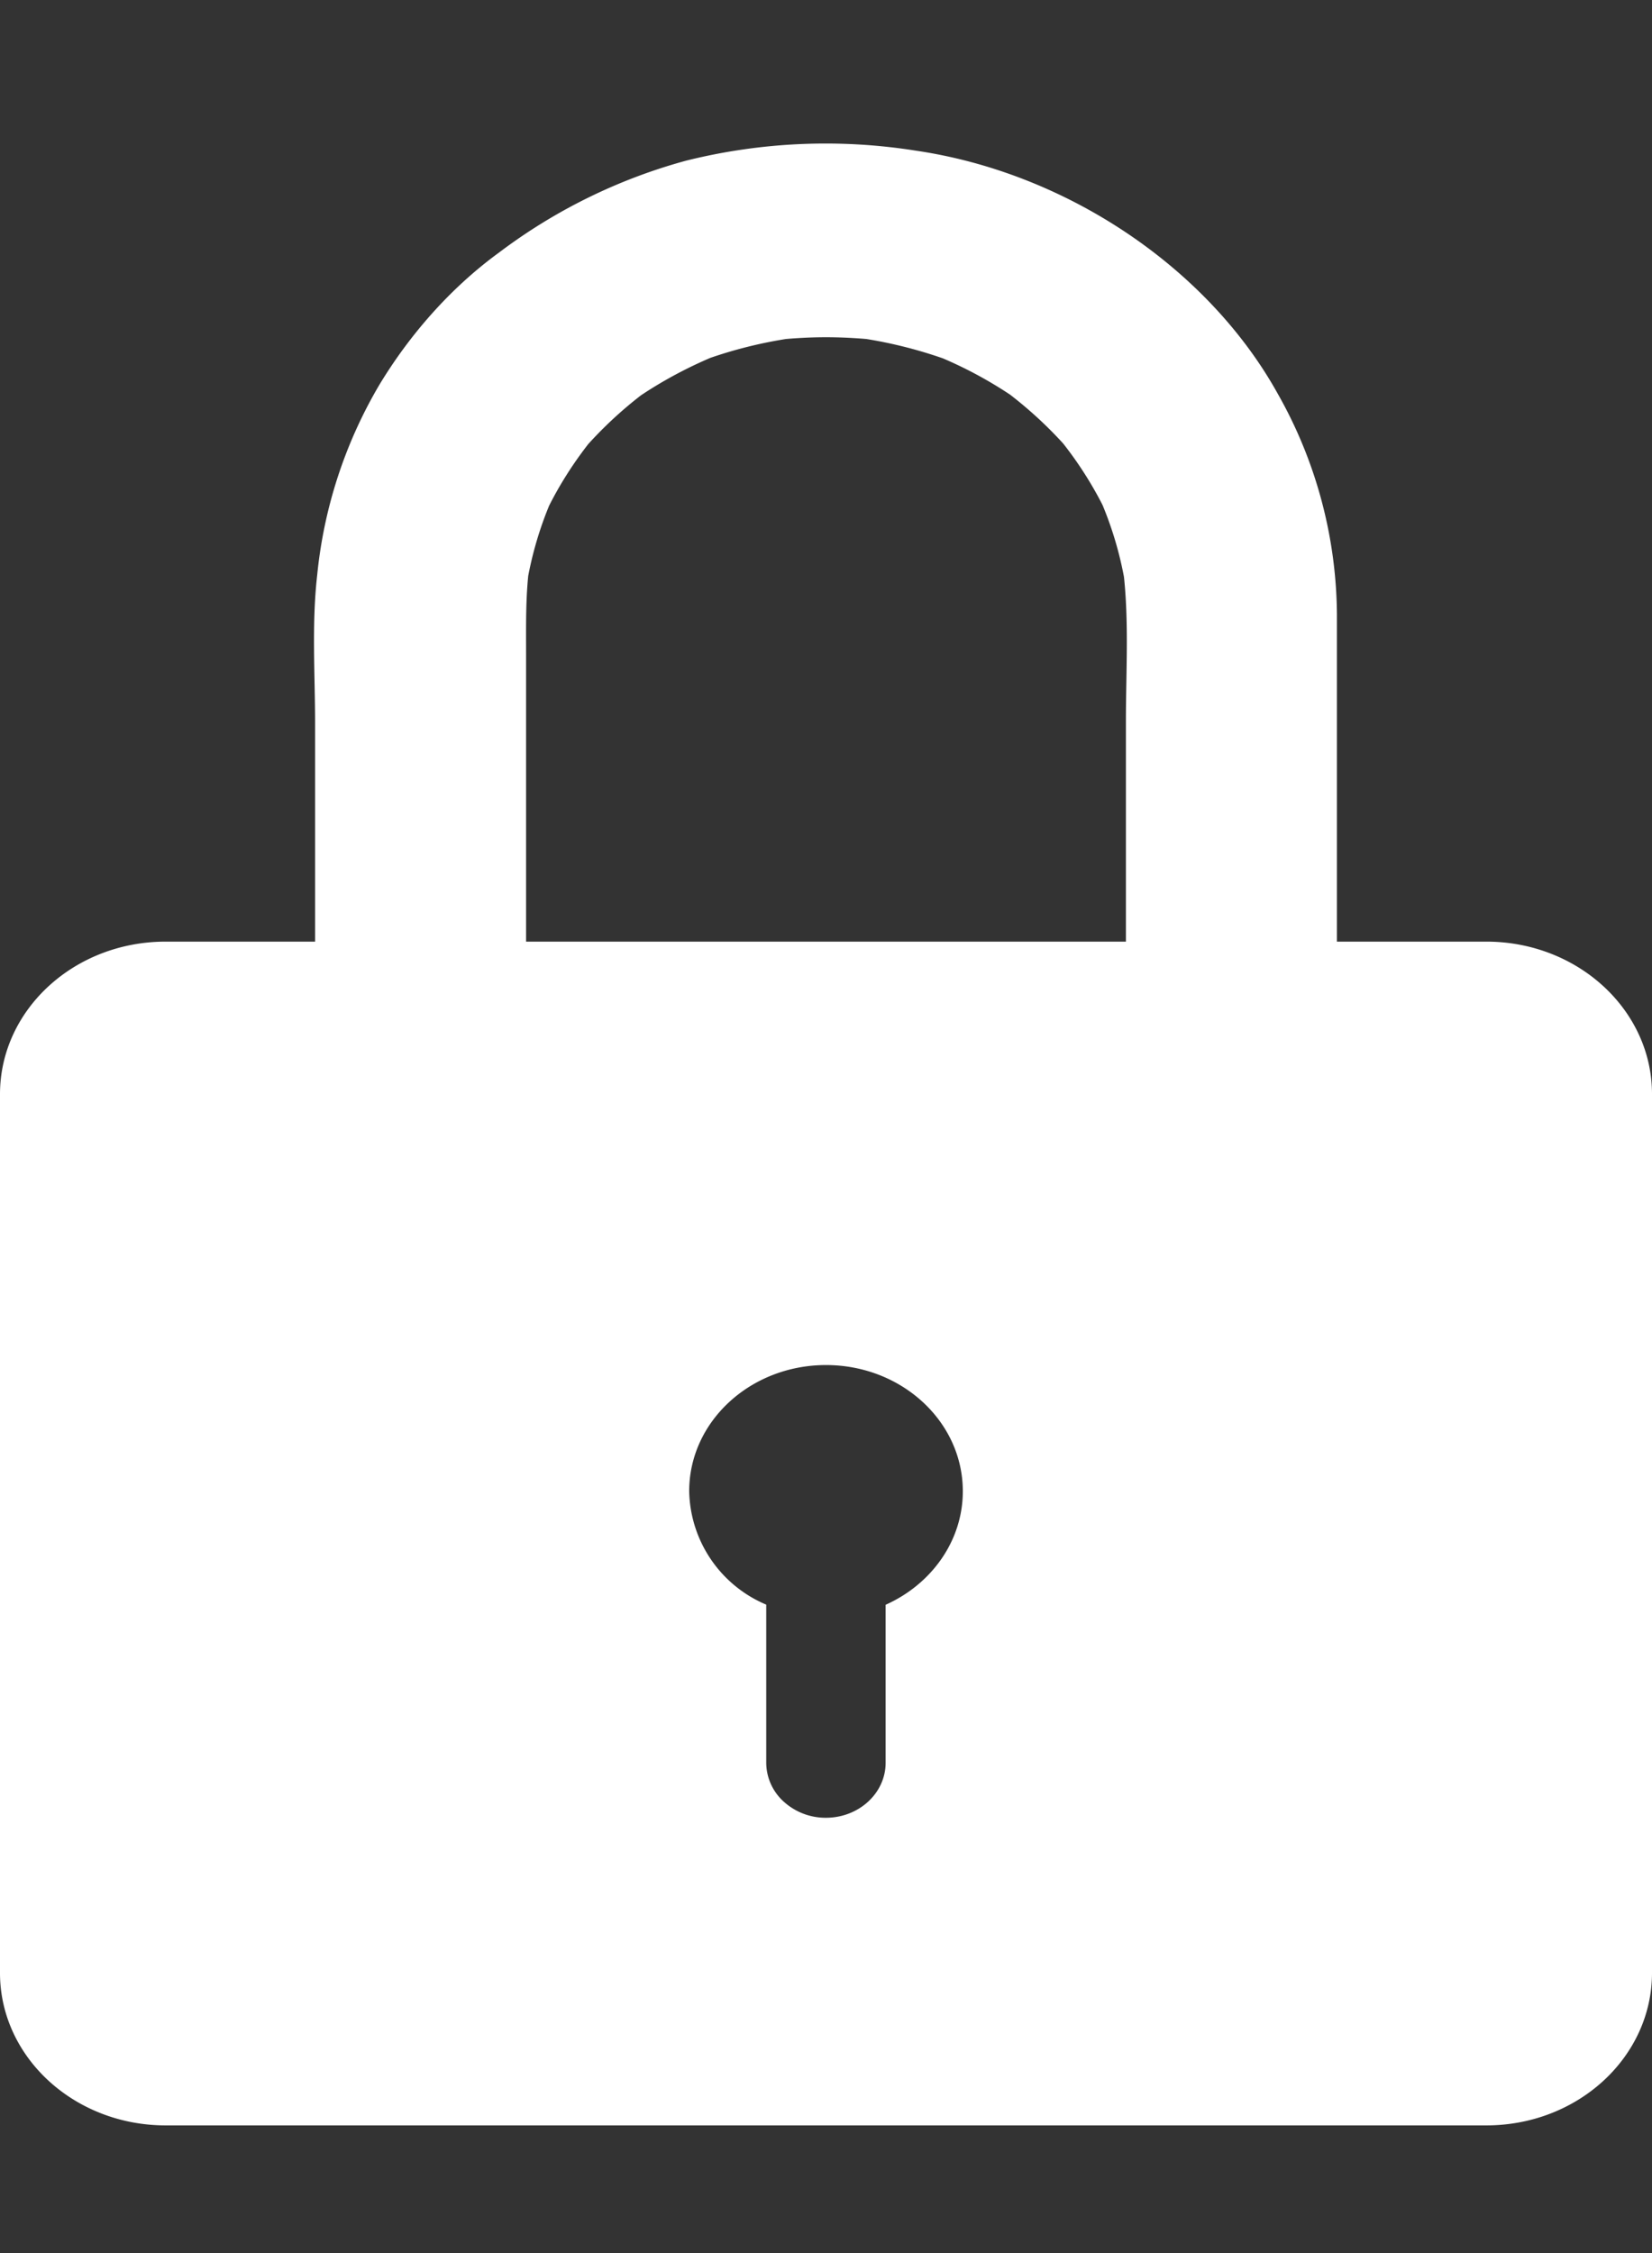 <svg xmlns="http://www.w3.org/2000/svg" width="11" height="15" fill="none"><rect width="100%" height="100%" fill="#333333" stroke="none"/><path fill="#fff" d="M9.897 6.269H1.103C.493 6.269 0 6.724 0 7.285v5.85c0 .56.494 1.015 1.103 1.015h8.794c.61 0 1.103-.455 1.103-1.016v-5.85c0-.56-.494-1.015-1.103-1.015Zm-4 4.415v1.052c0 .202-.178.366-.398.366a.414.414 0 0 1-.28-.107.351.351 0 0 1-.117-.26v-1.052a.837.837 0 0 1-.513-.755c0-.464.408-.84.911-.84.503 0 .911.376.911.84 0 .332-.21.62-.514.756Z"/><path fill="#fff" d="M3.503 6.65V4.352c0-.204-.004-.406.025-.608l-.025.172c.033-.212.094-.42.183-.618l-.071.155c.091-.2.21-.387.352-.559l-.11.131a2.7 2.7 0 0 1 .493-.454l-.142.102c.187-.132.39-.24.606-.325l-.168.065c.216-.082.44-.138.67-.168l-.186.023c.242-.03.485-.03.727-.002l-.186-.023c.238.03.47.089.693.174l-.168-.065c.217.085.42.195.606.328l-.142-.102c.177.129.336.275.475.438l-.11-.13c.144.171.263.358.356.557L7.31 3.29c.093.205.156.419.189.639l-.025-.172c.047.343.023.7.023 1.044V6.65c0 .353.32.647.702.647.383 0 .703-.294.703-.647V4.086a3.02 3.02 0 0 0-.397-1.47C8.04 1.782 7.102 1.15 6.098 1.003a3.836 3.836 0 0 0-1.531.067 3.665 3.665 0 0 0-1.245.612c-.324.236-.596.549-.796.88a3.09 3.09 0 0 0-.414 1.267c-.037.324-.014.66-.014.986V6.65c0 .353.32.647.703.647.382 0 .702-.294.702-.647Z"/></svg>